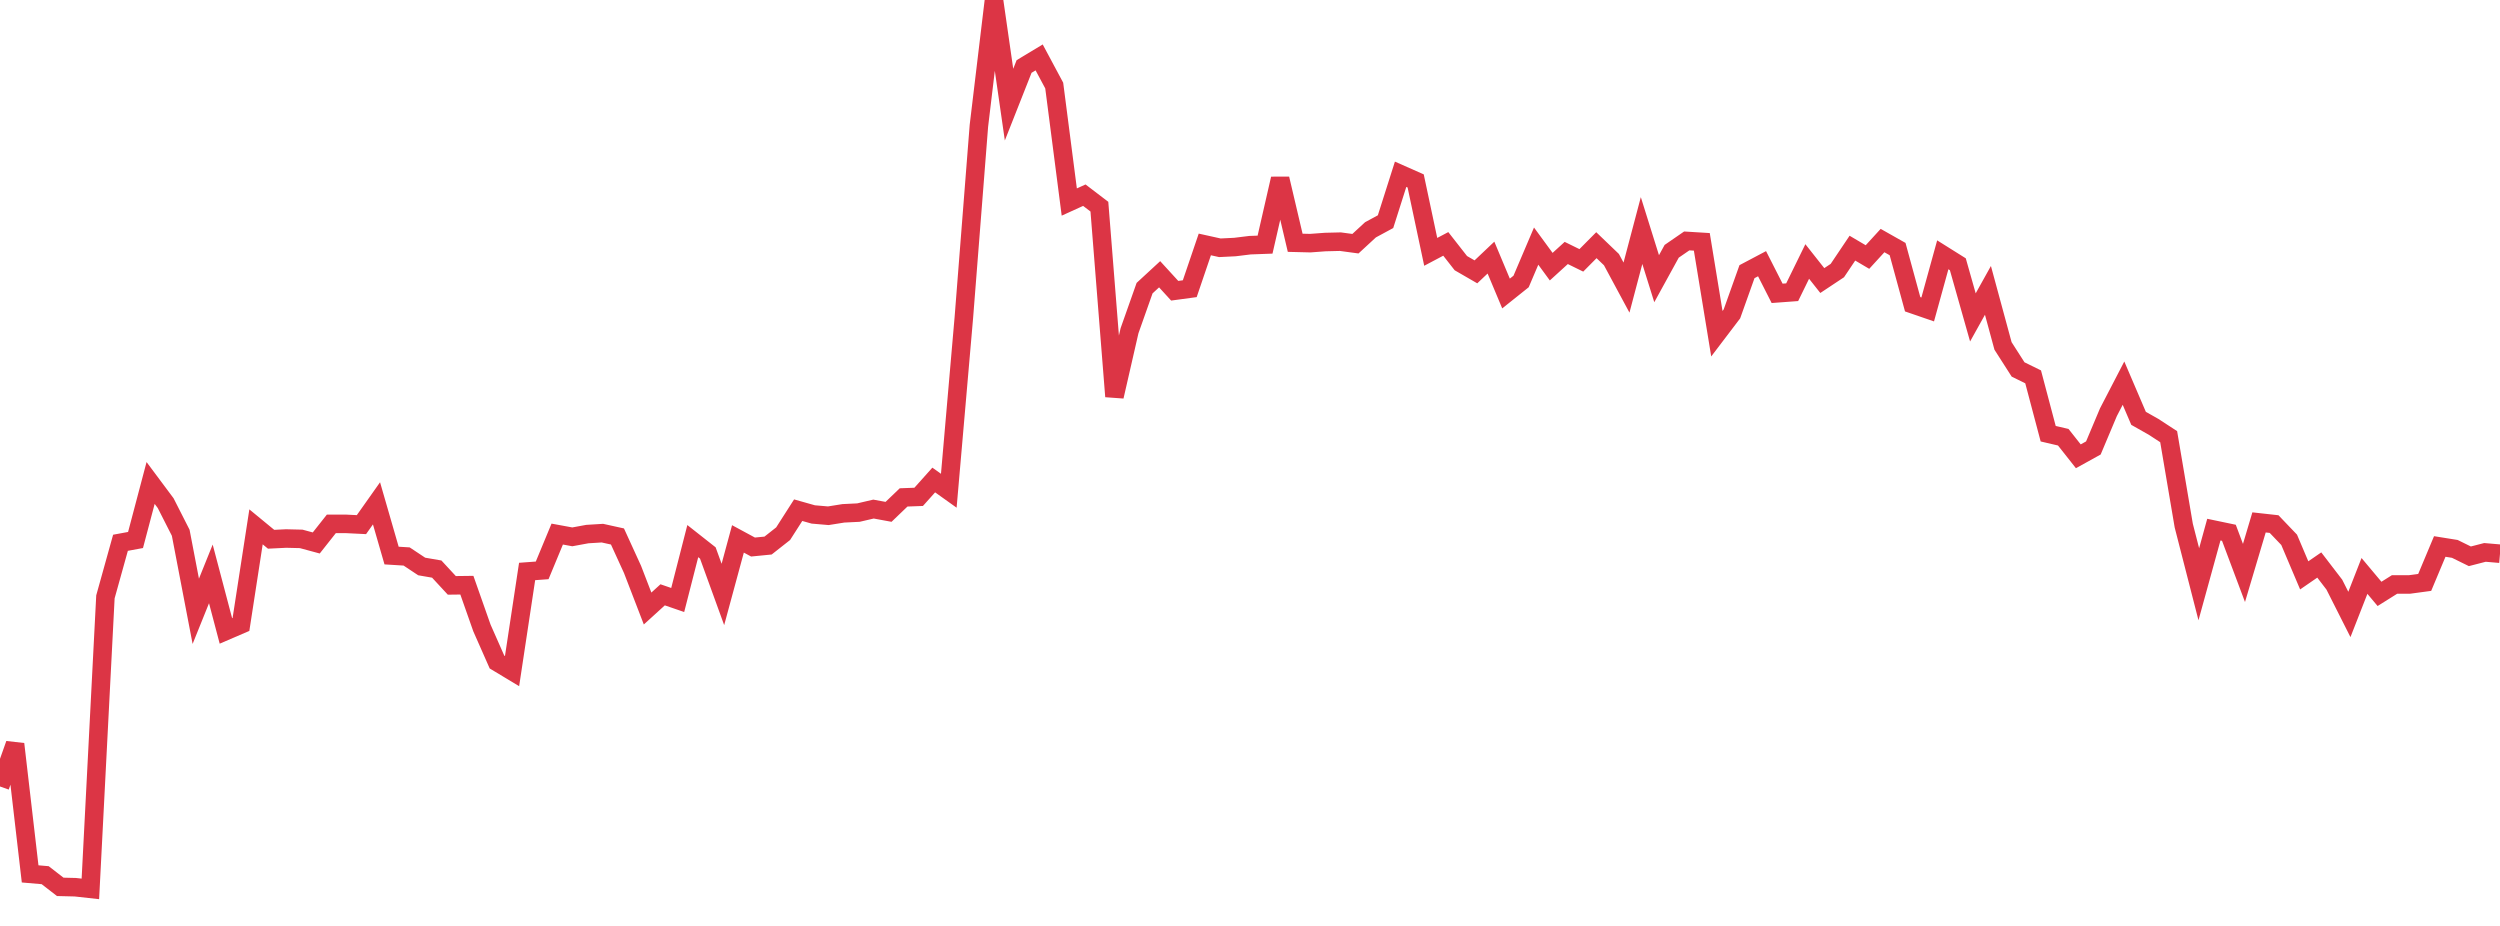 <?xml version="1.0" standalone="no"?>
<!DOCTYPE svg PUBLIC "-//W3C//DTD SVG 1.1//EN" "http://www.w3.org/Graphics/SVG/1.1/DTD/svg11.dtd">
<svg width="135" height="50" viewBox="0 0 135 50" preserveAspectRatio="none" class="sparkline" xmlns="http://www.w3.org/2000/svg"
xmlns:xlink="http://www.w3.org/1999/xlink"><path  class="sparkline--line" d="M 0 42.47 L 0 42.47 L 0.813 40.18 L 1.627 47.19 L 2.44 47.26 L 3.253 47.89 L 4.066 47.91 L 4.88 48 L 5.693 32.23 L 6.506 29.31 L 7.319 29.16 L 8.133 26.08 L 8.946 27.17 L 9.759 28.77 L 10.572 33.01 L 11.386 30.99 L 12.199 34.07 L 13.012 33.72 L 13.825 28.45 L 14.639 29.12 L 15.452 29.08 L 16.265 29.1 L 17.078 29.32 L 17.892 28.29 L 18.705 28.29 L 19.518 28.33 L 20.331 27.18 L 21.145 30 L 21.958 30.05 L 22.771 30.59 L 23.584 30.73 L 24.398 31.61 L 25.211 31.6 L 26.024 33.91 L 26.837 35.75 L 27.651 36.24 L 28.464 30.86 L 29.277 30.8 L 30.09 28.84 L 30.904 28.99 L 31.717 28.84 L 32.53 28.79 L 33.343 28.97 L 34.157 30.75 L 34.97 32.86 L 35.783 32.12 L 36.596 32.4 L 37.41 29.22 L 38.223 29.86 L 39.036 32.1 L 39.849 29.1 L 40.663 29.54 L 41.476 29.46 L 42.289 28.82 L 43.102 27.55 L 43.916 27.78 L 44.729 27.85 L 45.542 27.72 L 46.355 27.68 L 47.169 27.49 L 47.982 27.64 L 48.795 26.86 L 49.608 26.83 L 50.422 25.92 L 51.235 26.5 L 52.048 17.15 L 52.861 6.79 L 53.675 0 L 54.488 5.65 L 55.301 3.59 L 56.114 3.1 L 56.928 4.62 L 57.741 10.91 L 58.554 10.54 L 59.367 11.16 L 60.181 21.41 L 60.994 17.86 L 61.807 15.56 L 62.62 14.81 L 63.434 15.7 L 64.247 15.59 L 65.06 13.2 L 65.873 13.38 L 66.687 13.34 L 67.5 13.24 L 68.313 13.21 L 69.127 9.65 L 69.94 13.11 L 70.753 13.13 L 71.566 13.07 L 72.38 13.05 L 73.193 13.16 L 74.006 12.41 L 74.819 11.97 L 75.633 9.41 L 76.446 9.77 L 77.259 13.6 L 78.072 13.17 L 78.886 14.21 L 79.699 14.68 L 80.512 13.91 L 81.325 15.85 L 82.139 15.2 L 82.952 13.29 L 83.765 14.4 L 84.578 13.66 L 85.392 14.06 L 86.205 13.24 L 87.018 14.02 L 87.831 15.53 L 88.645 12.45 L 89.458 15.05 L 90.271 13.57 L 91.084 13.01 L 91.898 13.06 L 92.711 18.02 L 93.524 16.95 L 94.337 14.67 L 95.151 14.24 L 95.964 15.84 L 96.777 15.78 L 97.59 14.12 L 98.404 15.15 L 99.217 14.61 L 100.03 13.4 L 100.843 13.88 L 101.657 12.99 L 102.47 13.45 L 103.283 16.43 L 104.096 16.71 L 104.91 13.76 L 105.723 14.27 L 106.536 17.14 L 107.349 15.68 L 108.163 18.68 L 108.976 19.95 L 109.789 20.35 L 110.602 23.42 L 111.416 23.61 L 112.229 24.64 L 113.042 24.19 L 113.855 22.26 L 114.669 20.69 L 115.482 22.59 L 116.295 23.05 L 117.108 23.58 L 117.922 28.38 L 118.735 31.55 L 119.548 28.6 L 120.361 28.77 L 121.175 30.94 L 121.988 28.21 L 122.801 28.3 L 123.614 29.15 L 124.428 31.07 L 125.241 30.51 L 126.054 31.57 L 126.867 33.18 L 127.681 31.1 L 128.494 32.07 L 129.307 31.56 L 130.12 31.56 L 130.934 31.45 L 131.747 29.51 L 132.56 29.64 L 133.373 30.04 L 134.187 29.83 L 135 29.9" fill="none" stroke-width="1" stroke="#dc3545"></path></svg>